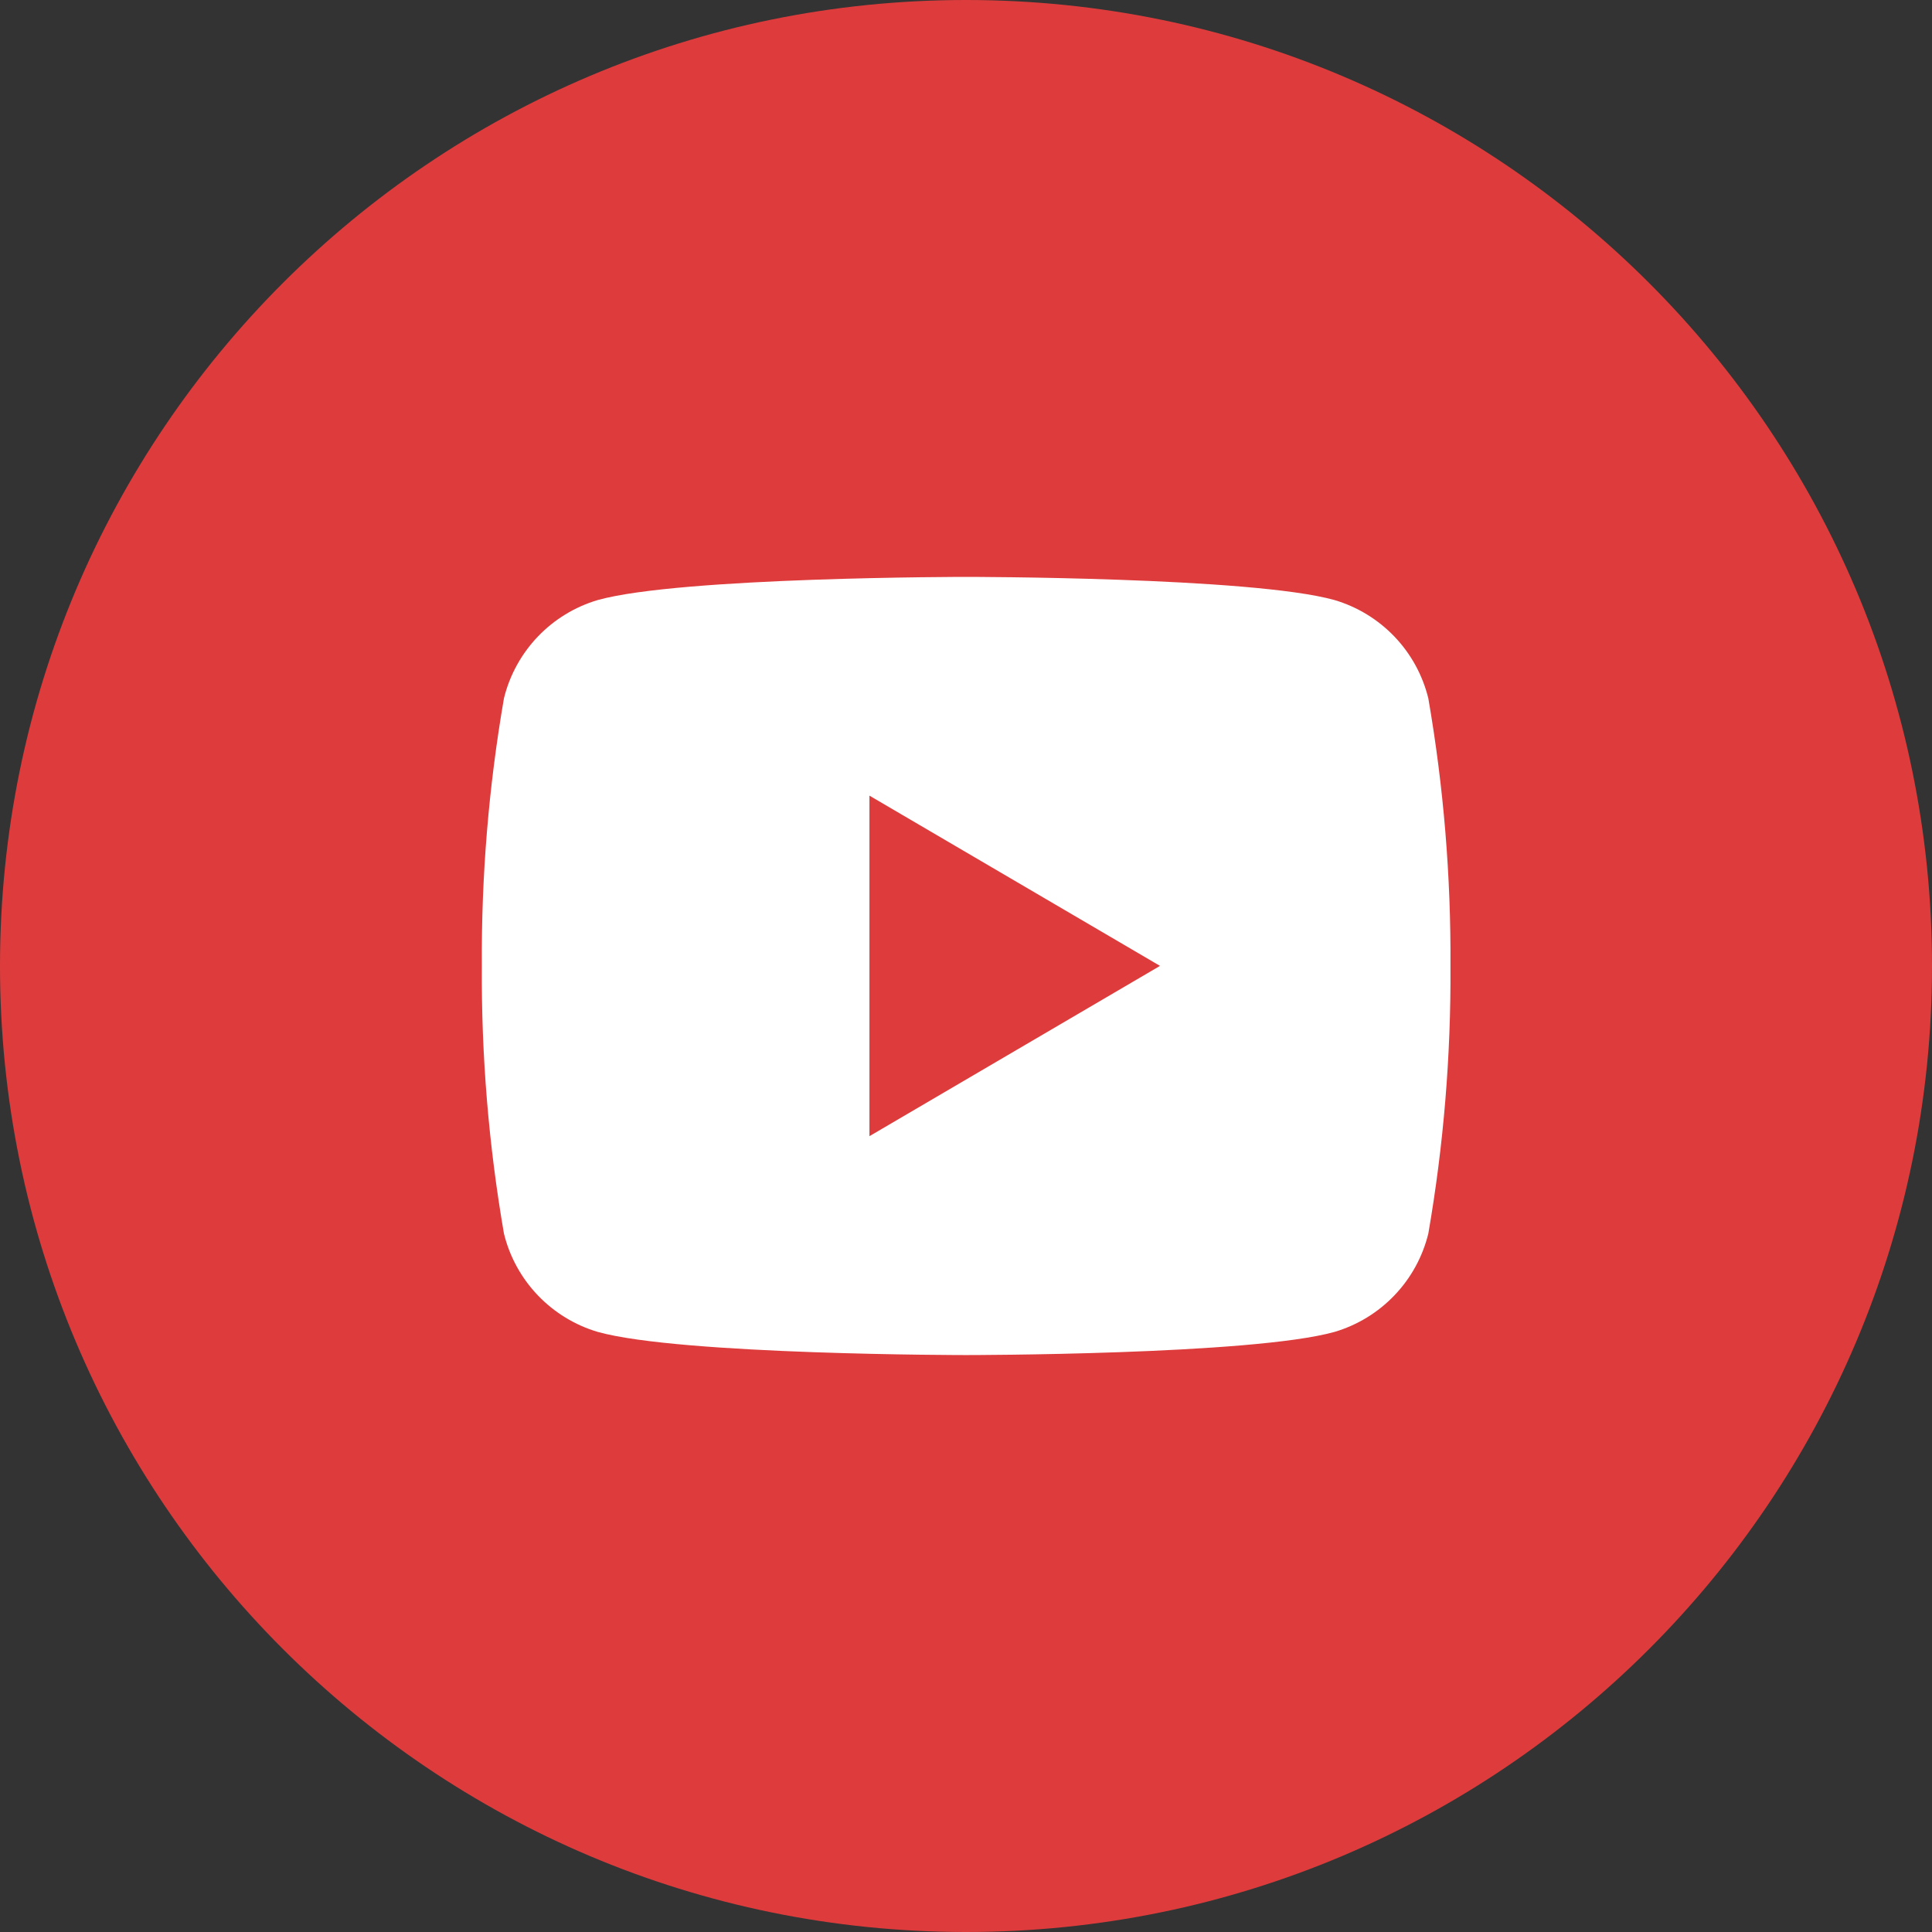 <svg xmlns="http://www.w3.org/2000/svg" width="68" height="68" viewBox="0 0 50 50" fill="none">
  <rect x="0" y="0" width="50" height="50" fill="#333333" stroke="none"/>
  <path d="M25 50C38.807 50 50 38.807 50 25C50 11.193 38.807 0 25 0C11.193 0 0 11.193 0 25C0 38.807 11.193 50 25 50Z" fill="#DE3C3C"/>
  <path d="M36.965 18.074C37.361 20.361 37.552 22.678 37.538 24.999C37.552 27.32 37.361 29.638 36.965 31.925C36.818 32.524 36.517 33.075 36.09 33.521C35.664 33.968 35.128 34.295 34.536 34.47C32.394 35.069 25.004 35.069 25.004 35.069C25.004 35.069 17.617 35.069 15.471 34.47C14.879 34.295 14.344 33.968 13.917 33.521C13.491 33.075 13.189 32.524 13.042 31.925C12.647 29.637 12.455 27.32 12.47 24.998C12.455 22.678 12.647 20.36 13.042 18.073C13.189 17.474 13.491 16.924 13.917 16.477C14.343 16.031 14.878 15.704 15.47 15.529C17.617 14.93 25.004 14.93 25.004 14.93C25.004 14.93 32.394 14.93 34.536 15.529C35.128 15.704 35.664 16.031 36.09 16.477C36.517 16.924 36.818 17.474 36.965 18.074ZM22.501 29.404L30.021 24.997L22.501 20.591V29.404Z" fill="white"/>
</svg>